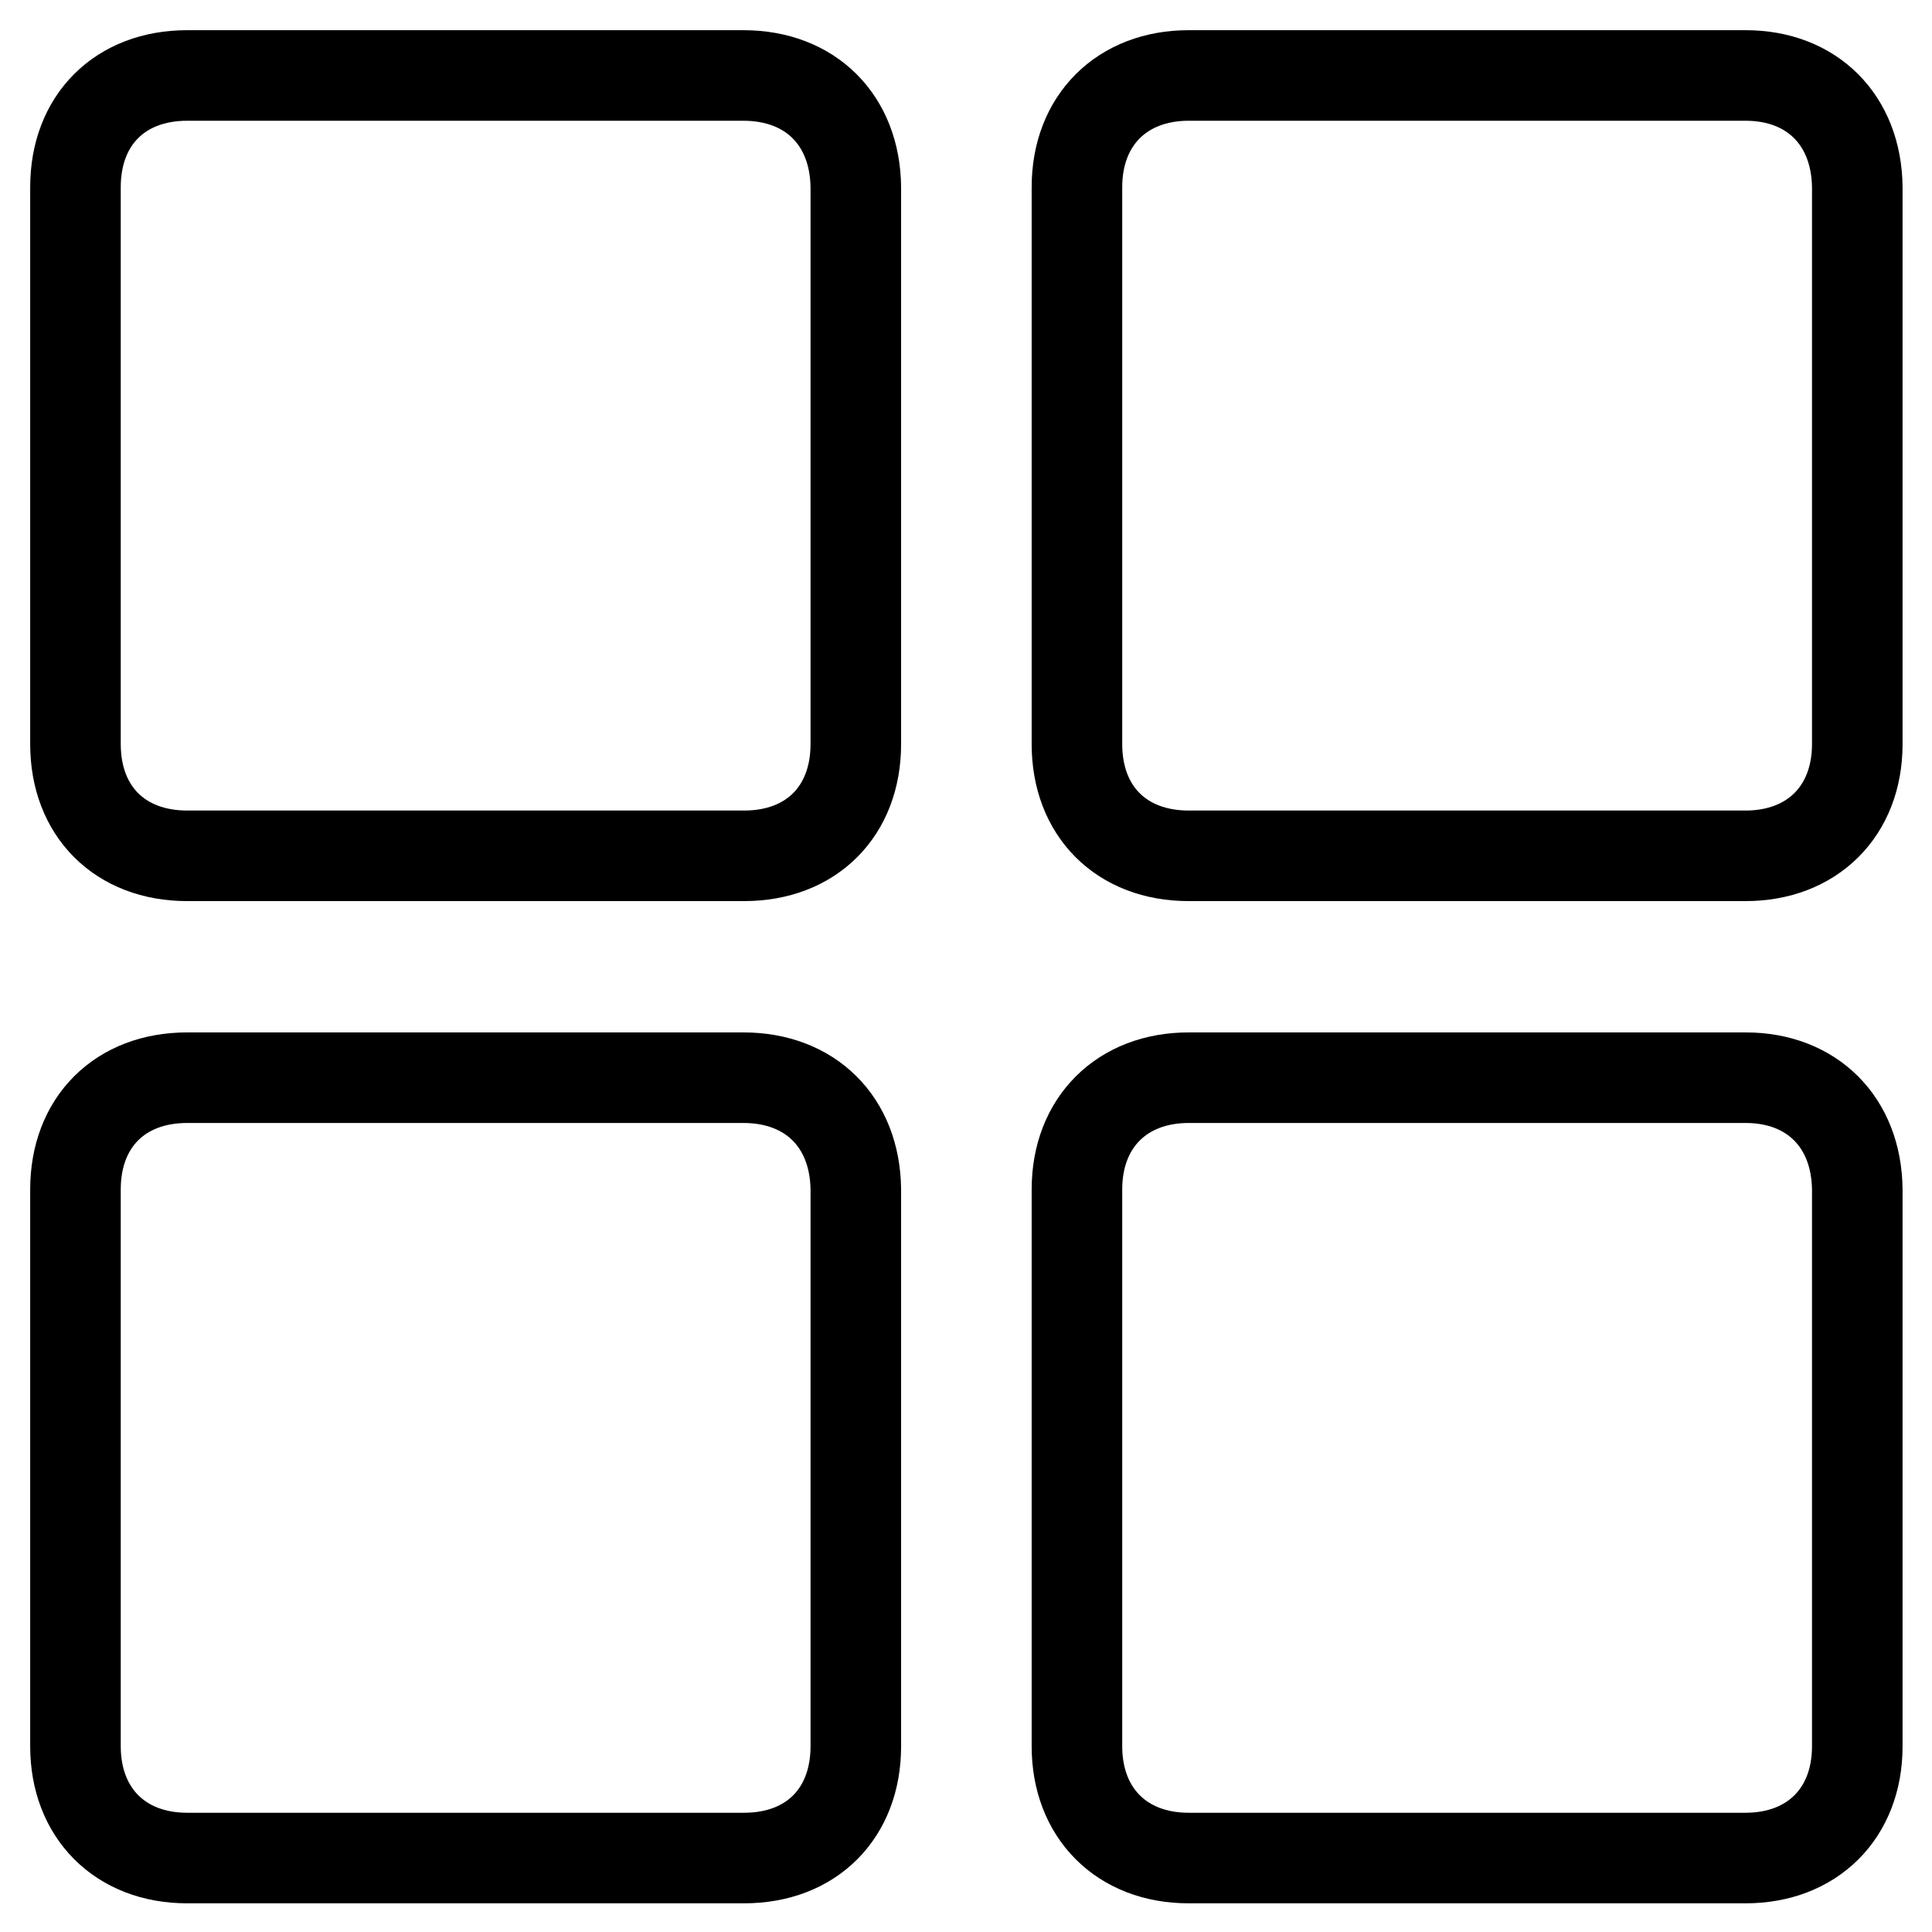 <?xml version="1.0" encoding="utf-8"?>
<!-- Svg Vector Icons : http://www.onlinewebfonts.com/icon -->
<!DOCTYPE svg PUBLIC "-//W3C//DTD SVG 1.1//EN" "http://www.w3.org/Graphics/SVG/1.1/DTD/svg11.dtd">
<svg version="1.1" xmlns="http://www.w3.org/2000/svg" xmlns:xlink="http://www.w3.org/1999/xlink" x="0px" y="0px" viewBox="0 0 256 256" enable-background="new 0 0 256 256" xml:space="preserve">
<g> <path stroke-width="12" fill-opacity="0" stroke="#000000"  d="M98.5,10H24.8C15.9,10,10,15.9,10,24.8v73.8c0,8.9,5.9,14.8,14.8,14.8h73.8c8.9,0,14.8-5.9,14.8-14.8V24.8 C113.3,15.9,107.4,10,98.5,10z M231.3,10h-73.8c-8.8,0-14.8,5.9-14.8,14.8v73.8c0,8.9,5.9,14.8,14.8,14.8h73.8 c8.8,0,14.8-5.9,14.8-14.8V24.8C246,15.9,240.1,10,231.3,10z M231.3,142.8h-73.8c-8.8,0-14.8,5.9-14.8,14.8v73.8 c0,8.8,5.9,14.8,14.8,14.8h73.8c8.8,0,14.8-5.9,14.8-14.8v-73.8C246,148.7,240.1,142.8,231.3,142.8z M98.5,142.8H24.8 c-8.9,0-14.8,5.9-14.8,14.8v73.8c0,8.8,5.9,14.8,14.8,14.8h73.8c8.9,0,14.8-5.9,14.8-14.8v-73.8 C113.3,148.7,107.4,142.8,98.5,142.8z"/></g>
</svg>